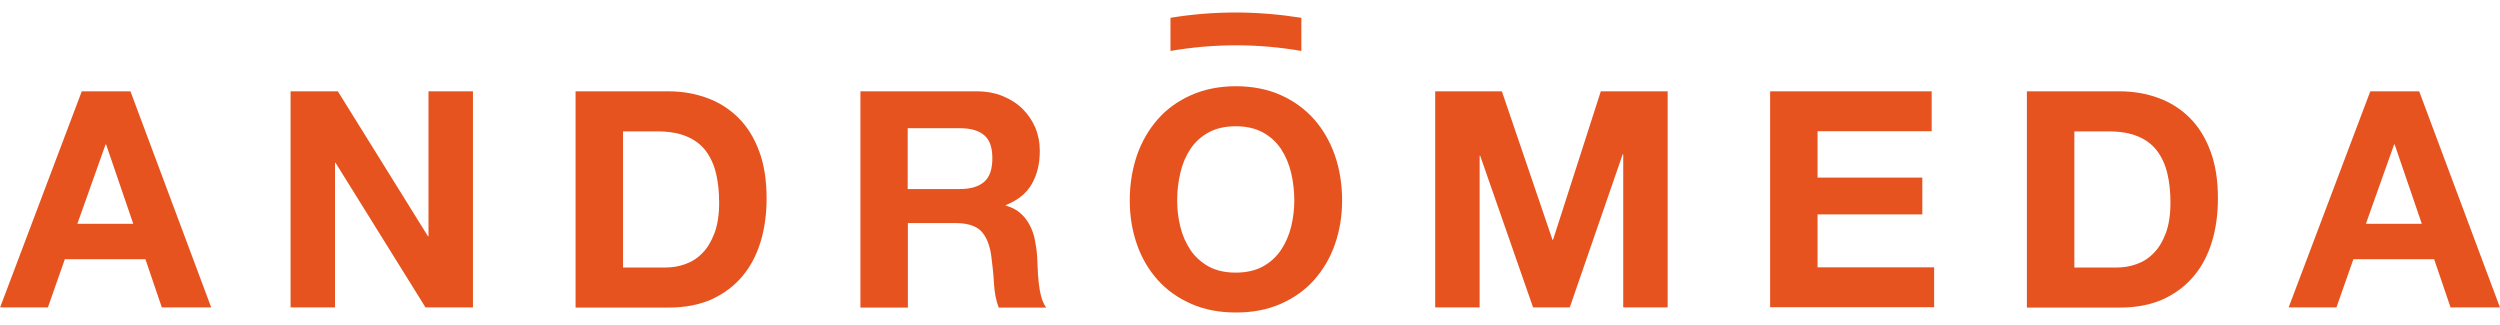 <svg width="100" height="13" viewBox="0 0 100 13" fill="none" xmlns="http://www.w3.org/2000/svg">
<path d="M49.437 3.449C50.1 3.449 50.706 3.569 51.228 3.802C51.751 4.035 52.195 4.359 52.562 4.769C52.921 5.178 53.204 5.664 53.395 6.214C53.585 6.764 53.684 7.365 53.684 8.014C53.684 8.663 53.585 9.227 53.395 9.777C53.204 10.328 52.921 10.793 52.562 11.202C52.202 11.604 51.758 11.921 51.228 12.154C50.7 12.387 50.107 12.5 49.437 12.5C48.766 12.5 48.181 12.387 47.651 12.154C47.123 11.922 46.678 11.611 46.312 11.202C45.952 10.8 45.669 10.328 45.478 9.777C45.288 9.234 45.19 8.648 45.19 8.014C45.19 7.379 45.288 6.771 45.478 6.214C45.669 5.664 45.952 5.178 46.312 4.769C46.671 4.359 47.122 4.035 47.651 3.802C48.181 3.569 48.773 3.449 49.437 3.449ZM26.741 3.653C27.299 3.653 27.813 3.746 28.293 3.922C28.773 4.098 29.189 4.366 29.542 4.719C29.895 5.071 30.17 5.516 30.367 6.052C30.565 6.581 30.664 7.209 30.664 7.929C30.664 8.556 30.586 9.142 30.424 9.671C30.262 10.2 30.022 10.666 29.69 11.054C29.366 11.442 28.956 11.745 28.47 11.971C27.983 12.189 27.404 12.303 26.748 12.303H23.023V3.653H26.741ZM39.066 3.653C39.454 3.653 39.8 3.717 40.11 3.844C40.421 3.971 40.689 4.141 40.907 4.359C41.126 4.578 41.295 4.831 41.415 5.113C41.535 5.403 41.592 5.707 41.592 6.038C41.592 6.546 41.486 6.984 41.274 7.357C41.063 7.731 40.71 8.014 40.23 8.204V8.225C40.463 8.288 40.66 8.387 40.809 8.521C40.964 8.655 41.084 8.811 41.183 8.994C41.281 9.177 41.352 9.375 41.395 9.594C41.437 9.812 41.471 10.031 41.485 10.25C41.492 10.384 41.5 10.546 41.507 10.736C41.514 10.92 41.528 11.11 41.549 11.308C41.57 11.498 41.599 11.682 41.648 11.858C41.691 12.035 41.761 12.176 41.846 12.303H39.948C39.843 12.028 39.779 11.703 39.758 11.322C39.737 10.941 39.694 10.581 39.651 10.235C39.588 9.784 39.447 9.453 39.242 9.241C39.031 9.03 38.692 8.923 38.213 8.923H36.315V12.303H34.417V3.653H39.066ZM84.794 3.653C85.351 3.653 85.866 3.746 86.346 3.922C86.825 4.098 87.242 4.366 87.595 4.719C87.947 5.071 88.222 5.516 88.42 6.052C88.618 6.581 88.717 7.209 88.717 7.929C88.717 8.556 88.639 9.142 88.477 9.671C88.314 10.2 88.075 10.666 87.743 11.054C87.419 11.442 87.009 11.745 86.522 11.971C86.036 12.189 85.457 12.303 84.801 12.303H81.076V3.653H84.794ZM8.448 12.296H6.473L5.817 10.369H2.593L1.916 12.296H0.004L3.271 3.653H5.218L8.448 12.296ZM17.119 9.452H17.14V3.653H18.918V12.296H17.02L13.422 6.511H13.4V12.296H11.623V3.653H13.514L17.119 9.452ZM62.1 9.594H62.121L64.032 3.653H66.706V12.296H64.929V6.172H64.907L62.791 12.296H61.323L59.207 6.229H59.185V12.296H57.408V3.653H60.075L62.1 9.594ZM99.997 12.296H98.022L97.366 10.369H94.135L93.458 12.296H91.546L94.812 3.653H96.767L99.997 12.296ZM77.267 5.248H72.702V7.104H76.893V8.577H72.702V10.694H77.365V12.288H70.805V3.653H77.267V5.248ZM49.43 5.05C49.006 5.05 48.639 5.135 48.343 5.297C48.047 5.459 47.8 5.685 47.616 5.96C47.433 6.235 47.298 6.553 47.214 6.913C47.129 7.266 47.087 7.633 47.087 8.014C47.087 8.394 47.129 8.733 47.214 9.071C47.298 9.417 47.433 9.721 47.616 9.996C47.8 10.271 48.047 10.49 48.343 10.659C48.639 10.821 49.006 10.905 49.43 10.905C49.853 10.905 50.219 10.821 50.516 10.659C50.812 10.497 51.059 10.271 51.242 9.996C51.426 9.721 51.56 9.41 51.645 9.071C51.729 8.726 51.772 8.373 51.772 8.014C51.772 7.654 51.729 7.266 51.645 6.913C51.56 6.56 51.426 6.242 51.242 5.96C51.059 5.685 50.812 5.459 50.516 5.297C50.219 5.135 49.853 5.05 49.43 5.05ZM24.921 10.701H26.607C26.882 10.701 27.15 10.659 27.404 10.567C27.665 10.476 27.891 10.335 28.096 10.123C28.3 9.918 28.456 9.65 28.583 9.318C28.703 8.987 28.766 8.584 28.766 8.104C28.766 7.667 28.723 7.272 28.639 6.927C28.554 6.574 28.413 6.277 28.223 6.023C28.032 5.777 27.771 5.579 27.454 5.452C27.137 5.318 26.741 5.255 26.275 5.255H24.921V10.701ZM82.974 10.701H84.66C84.935 10.701 85.203 10.659 85.457 10.567C85.718 10.476 85.944 10.335 86.148 10.123C86.353 9.918 86.509 9.65 86.636 9.318C86.756 8.987 86.818 8.584 86.818 8.104C86.818 7.667 86.776 7.272 86.691 6.927C86.607 6.574 86.466 6.277 86.275 6.023C86.085 5.777 85.824 5.579 85.507 5.452C85.189 5.318 84.794 5.255 84.328 5.255H82.974V10.701ZM3.094 8.951H5.33L4.244 5.777H4.223L3.094 8.951ZM94.636 8.951H96.872L95.786 5.777H95.765L94.636 8.951ZM36.308 7.562H38.389C38.826 7.562 39.15 7.463 39.369 7.272C39.588 7.082 39.694 6.765 39.694 6.327C39.694 5.89 39.588 5.601 39.369 5.41C39.15 5.22 38.826 5.128 38.389 5.128H36.308V7.562ZM49.437 0.5C50.325 0.5 51.2 0.578 52.054 0.712V2.038C51.207 1.89 50.332 1.812 49.437 1.812C48.548 1.813 47.673 1.89 46.819 2.038V0.712C47.673 0.571 48.548 0.5 49.437 0.5Z" fill="#E6531E"/>
</svg>
